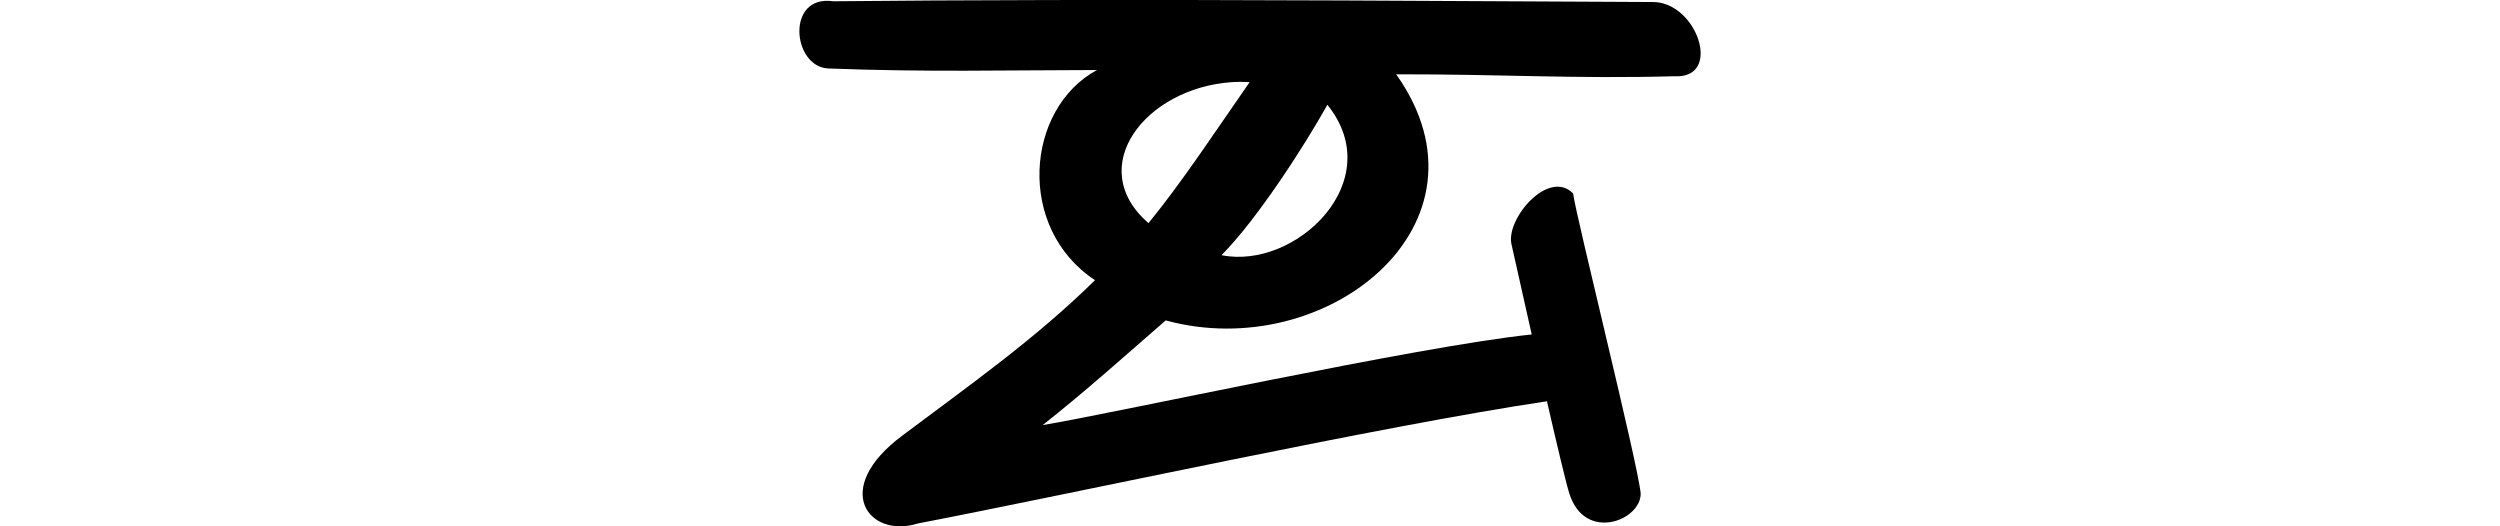 <?xml version="1.0" encoding="UTF-8" standalone="no"?>
<!-- Created with Inkscape (http://www.inkscape.org/) -->

<svg
   xmlns:dc="http://purl.org/dc/elements/1.1/"
   xmlns:cc="http://creativecommons.org/ns#"
   xmlns:rdf="http://www.w3.org/1999/02/22-rdf-syntax-ns#"
   xmlns:svg="http://www.w3.org/2000/svg"
   xmlns="http://www.w3.org/2000/svg"
   xmlns:sodipodi="http://sodipodi.sourceforge.net/DTD/sodipodi-0.dtd"
   xmlns:inkscape="http://www.inkscape.org/namespaces/inkscape"
   width="200"
   height="42.108"
   id="svg2"
   version="1.1"
   inkscape:version="0.48.3.1 r9886"
   sodipodi:docname="head.svg">
  <defs
     id="defs4" />
  <sodipodi:namedview
     id="base"
     pagecolor="#ffffff"
     bordercolor="#666666"
     borderopacity="1.0"
     inkscape:pageopacity="0.0"
     inkscape:pageshadow="2"
     inkscape:zoom="2.8"
     inkscape:cx="-19.150854"
     inkscape:cy="-33.567652"
     inkscape:document-units="px"
     inkscape:current-layer="layer1"
     showgrid="false"
     fit-margin-top="0"
     fit-margin-left="0"
     fit-margin-right="0"
     fit-margin-bottom="0"
     inkscape:window-width="1301"
     inkscape:window-height="744"
     inkscape:window-x="65"
     inkscape:window-y="24"
     inkscape:window-maximized="1"
     showguides="true"
     inkscape:guide-bbox="true" />
  <g
     inkscape:label="Layer 1"
     inkscape:groupmode="layer"
     id="layer1"
     transform="translate(-3999.217,-4621.351)">
    <path
       style="fill:#000000"
       d="m 4082.033,4621.359 c -5.455,0.014 -10.841,0.036 -16.156,0.094 -3.805,-0.555 -3.286,5.239 -0.406,5.375 7.874,0.303 14.213,0.136 21.5,0.125 -5.725,3.105 -6.472,12.645 -0.156,16.812 -4.807,4.745 -10.314,8.598 -15.375,12.406 -5.818,4.305 -2.701,8.285 1.188,7.062 12.411,-2.389 37.024,-7.793 50.344,-9.781 0.797,3.467 1.541,6.602 1.781,7.344 1.21,3.961 5.746,2.211 5.719,0.031 -0.235,-2.45 -5.199,-22.253 -5.406,-24 -1.958,-1.987 -5.363,1.996 -4.938,4.031 0.162,0.695 0.93,4.17 1.625,7.25 -9.04,0.932 -33.8,6.385 -39.125,7.25 3.265,-2.566 6.7,-5.636 9.844,-8.375 12.855,3.518 26.922,-7.73 18.438,-19.688 8.563,-0.01 14.232,0.372 22.25,0.156 3.926,0.228 1.808,-6.014 -1.781,-5.938 -16.161,-0.079 -32.979,-0.198 -49.344,-0.156 z m 15.75,6.562 c 0.462,-0.03 0.929,-0.024 1.406,0 -2.664,3.822 -5.396,7.986 -8.094,11.281 -5.177,-4.489 -0.239,-10.824 6.688,-11.281 z m 7.625,1.812 c 4.942,6.131 -2.575,13.234 -8.469,12.031 2.841,-2.863 6.6,-8.683 8.469,-12.031 z"
       id="path4269"
       inkscape:connector-curvature="0" />
  </g>
</svg>
